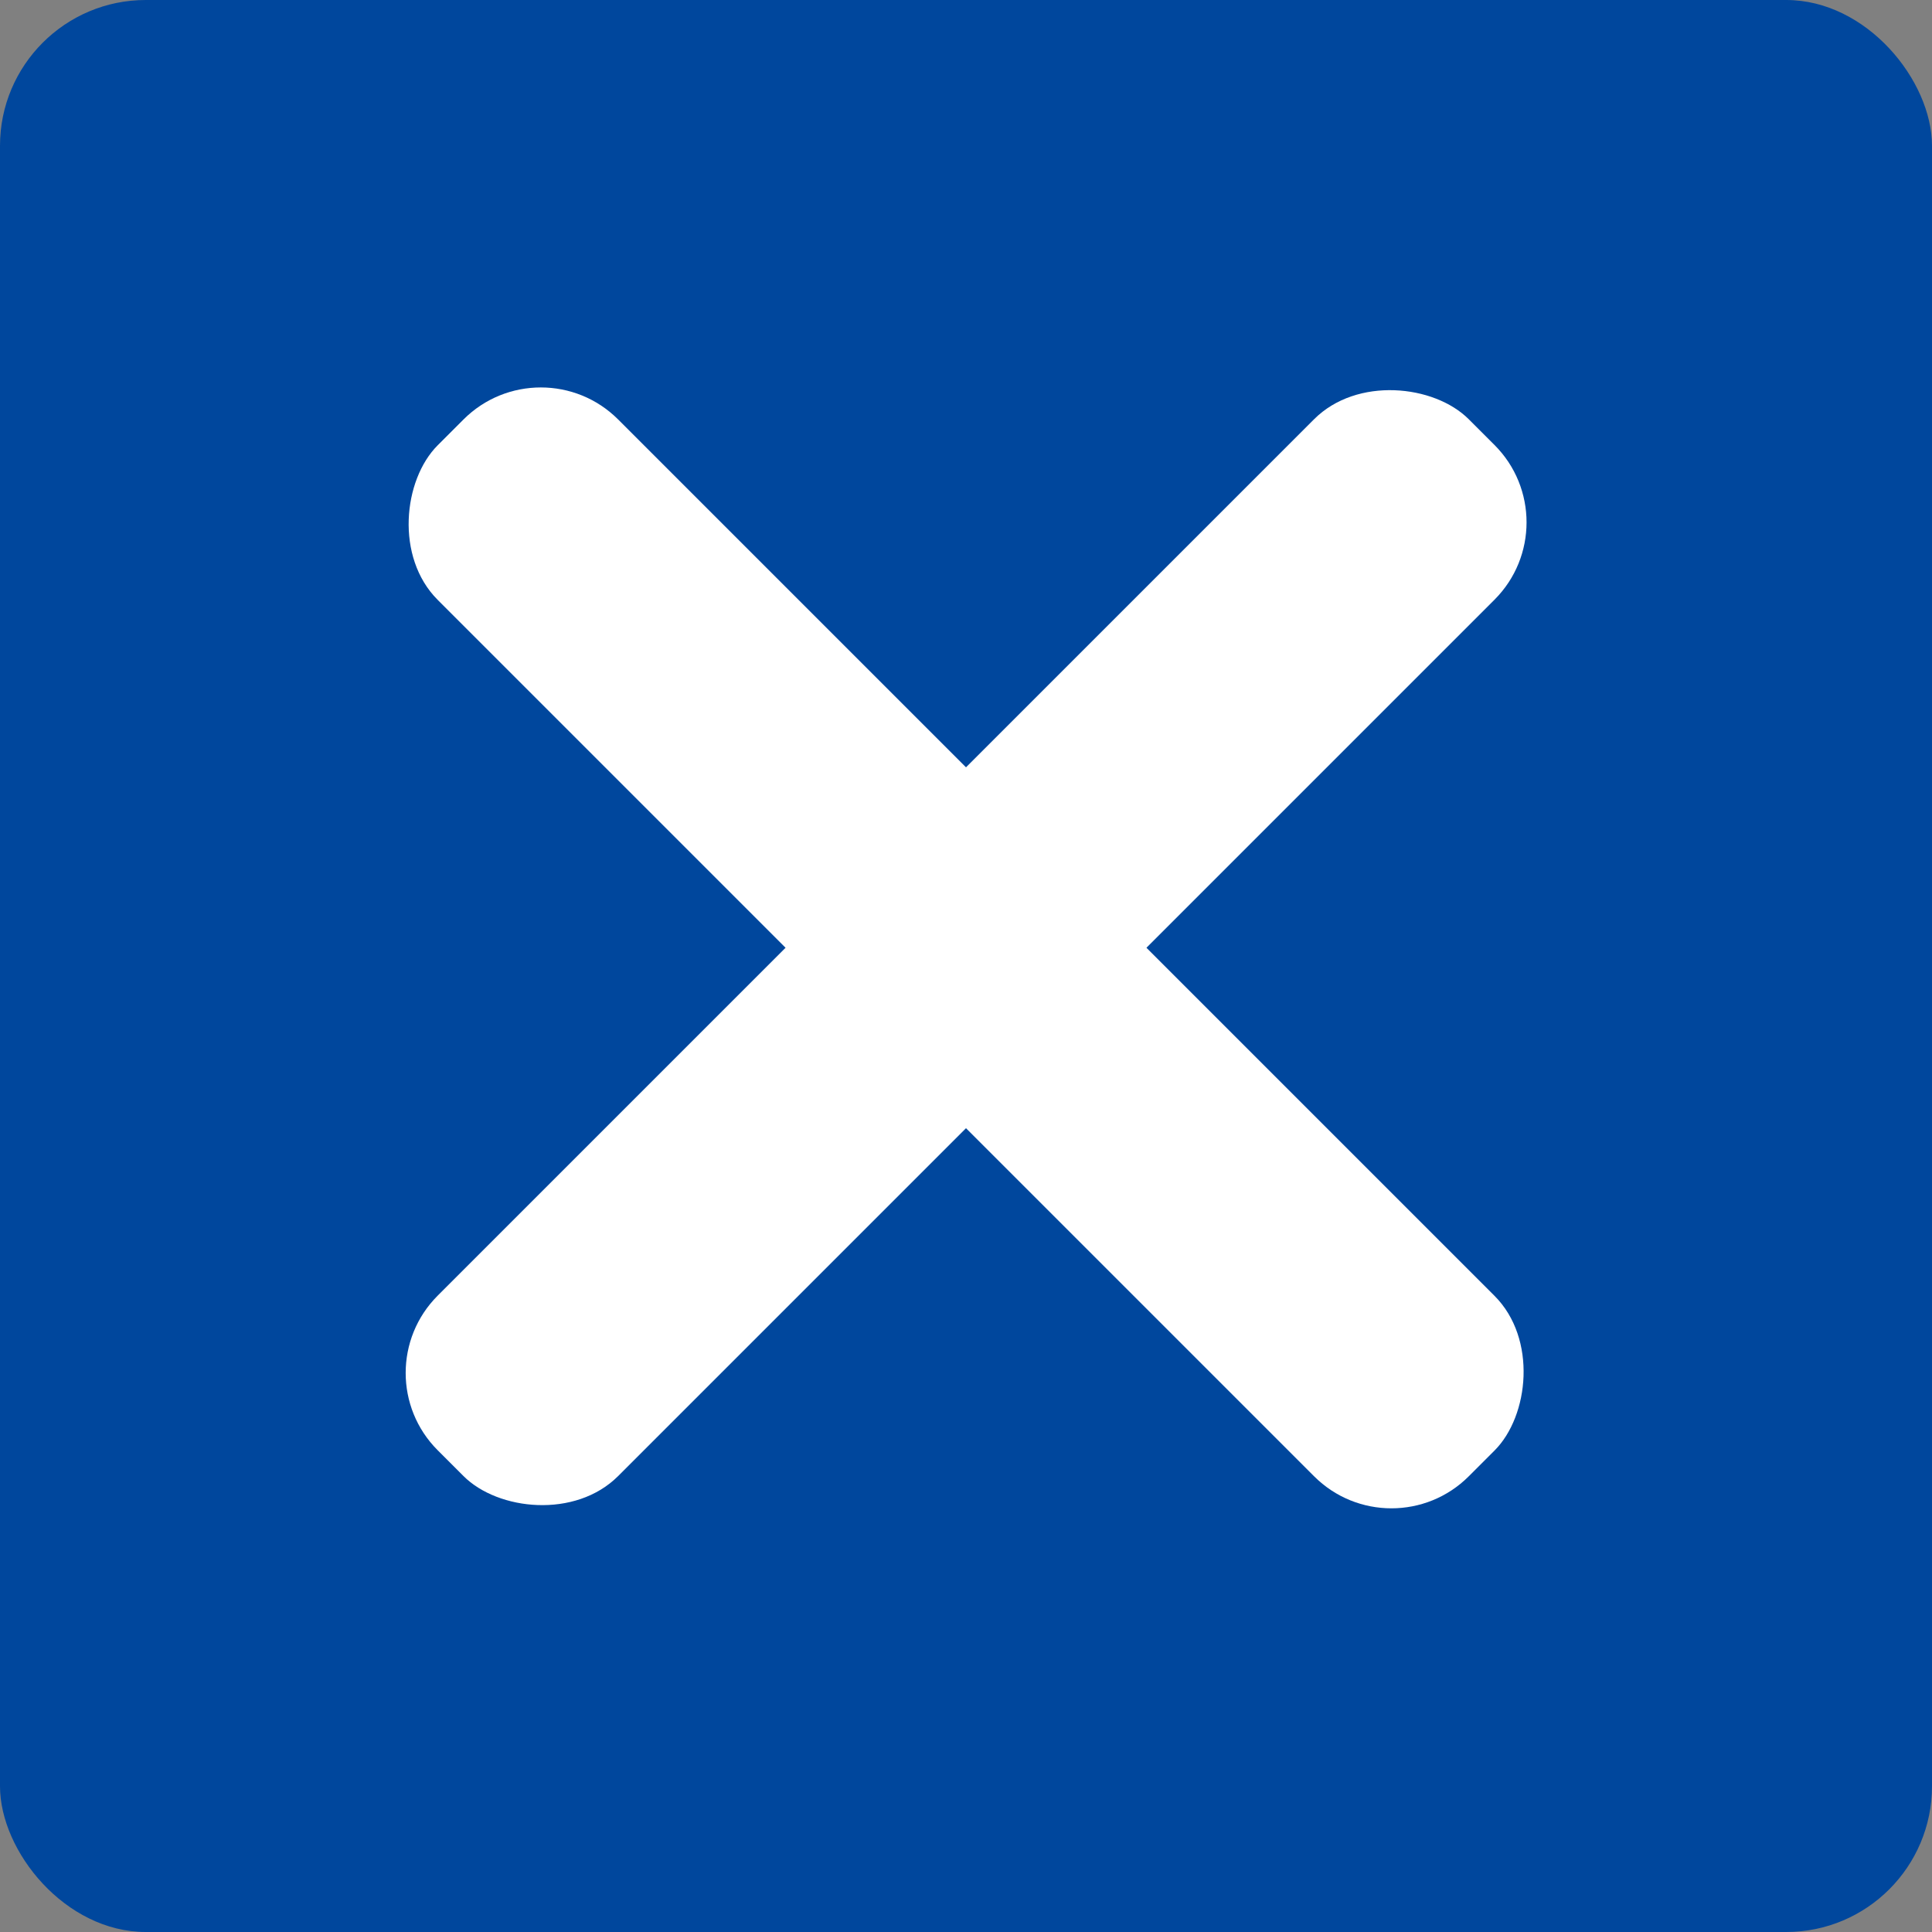 <svg id="レイヤー_1" data-name="レイヤー 1" xmlns="http://www.w3.org/2000/svg" viewBox="0 0 53 53"><rect x="0" y="0" width="53" height="53" fill="#808080" stroke="none"/><defs><style>.cls-1{fill:#00479d;}.cls-2{fill:#fff;}</style></defs><rect class="cls-1" width="53" height="53" rx="4"/><rect id="中" class="cls-2" x="6.5" y="22.5" width="40" height="7" rx="3" transform="translate(26.15 -11.12) rotate(45)"/><rect id="中-2" data-name="中" class="cls-2" x="6.5" y="22.5" width="40" height="7" rx="3" transform="translate(-10.62 26.35) rotate(-45)"/></svg>